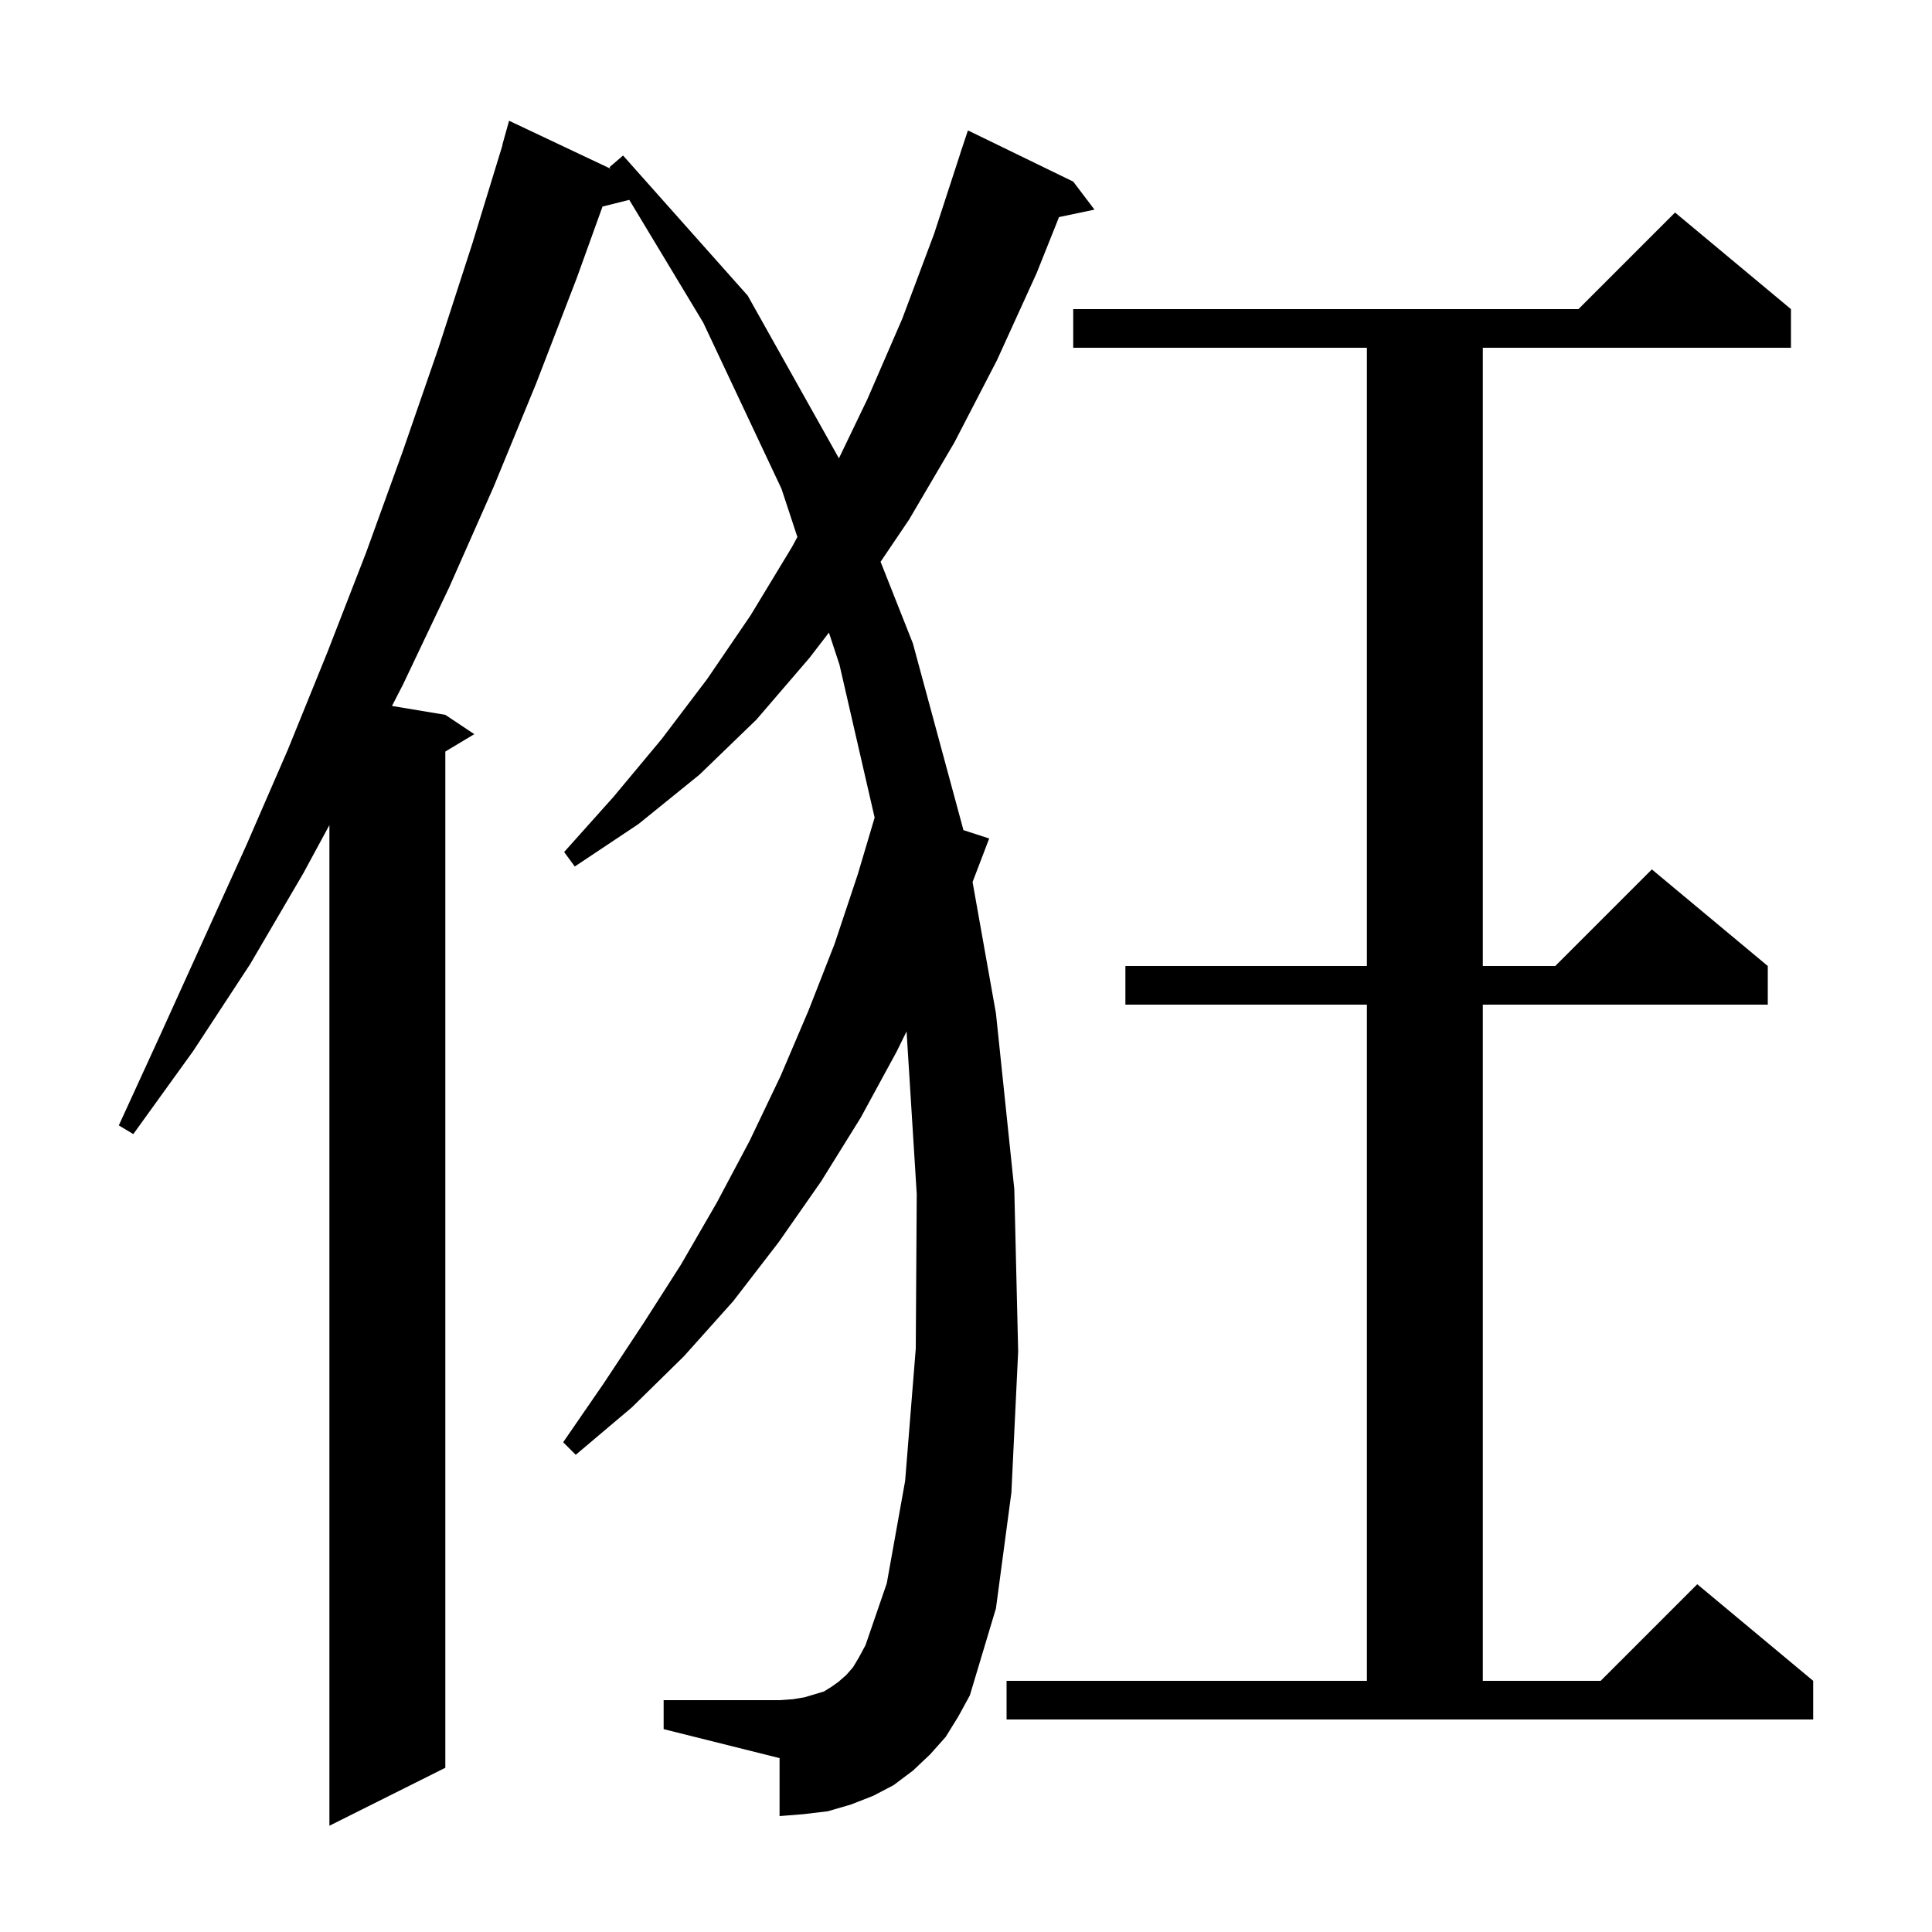 <svg xmlns="http://www.w3.org/2000/svg" xmlns:xlink="http://www.w3.org/1999/xlink" version="1.1" baseProfile="full" viewBox="0 0 200 200" width="200" height="200">
<g fill="black">
<path d="M 97.9 179.8 L 96.3 181.6 L 94.5 183.3 L 92.5 184.8 L 90.4 185.9 L 88.1 186.8 L 85.7 187.5 L 83.2 187.8 L 80.7 188.0 L 80.7 182.0 L 68.7 179.0 L 68.7 176.0 L 80.7 176.0 L 82.1 175.9 L 83.3 175.7 L 85.3 175.1 L 86.1 174.6 L 86.8 174.1 L 87.6 173.4 L 88.3 172.6 L 88.9 171.6 L 89.6 170.3 L 91.8 163.9 L 93.7 153.3 L 94.8 139.6 L 94.9 123.6 L 93.848 106.773 L 92.8 108.9 L 89.1 115.7 L 85.0 122.3 L 80.6 128.6 L 75.9 134.7 L 70.8 140.4 L 65.4 145.7 L 59.6 150.6 L 58.3 149.3 L 62.5 143.2 L 66.6 137.0 L 70.5 130.9 L 74.2 124.5 L 77.6 118.1 L 80.8 111.4 L 83.7 104.6 L 86.4 97.7 L 88.8 90.5 L 90.542 84.64 L 86.9 68.8 L 85.808 65.486 L 83.8 68.1 L 78.3 74.5 L 72.4 80.2 L 66.1 85.3 L 59.5 89.7 L 58.4 88.2 L 63.5 82.5 L 68.5 76.5 L 73.2 70.3 L 77.7 63.7 L 82.0 56.6 L 82.545 55.591 L 80.9 50.6 L 72.8 33.4 L 65.142 20.689 L 62.373 21.382 L 59.7 28.8 L 55.5 39.7 L 51.1 50.4 L 46.5 60.8 L 41.7 70.9 L 40.577 73.08 L 46.1 74.0 L 49.1 76.0 L 46.1 77.8 L 46.1 183.0 L 34.1 189.0 L 34.1 85.415 L 31.4 90.4 L 25.9 99.8 L 20.0 108.8 L 13.8 117.4 L 12.3 116.5 L 16.7 106.9 L 25.5 87.5 L 29.8 77.6 L 33.9 67.5 L 37.9 57.2 L 41.7 46.7 L 45.4 36.0 L 48.9 25.2 L 52.023 15.005 L 52.0 15.0 L 52.7 12.5 L 63.198 17.463 L 63.1 17.3 L 64.5 16.1 L 77.4 30.6 L 86.845 47.444 L 89.8 41.3 L 93.4 33.0 L 96.7 24.2 L 99.406 15.901 L 99.4 15.9 L 100.2 13.5 L 111.1 18.8 L 113.3 21.7 L 109.631 22.472 L 107.3 28.3 L 103.2 37.3 L 98.8 45.8 L 94.1 53.8 L 91.158 58.154 L 94.5 66.6 L 99.7 85.8 L 99.723 85.931 L 102.4 86.8 L 100.68 91.307 L 103.1 104.9 L 105.0 123.1 L 105.4 139.9 L 104.7 154.5 L 103.1 166.5 L 100.4 175.5 L 99.2 177.7 Z M 104.2 174.0 L 141.5 174.0 L 141.5 104.0 L 116.5 104.0 L 116.5 100.0 L 141.5 100.0 L 141.5 36.0 L 111.1 36.0 L 111.1 32.0 L 163.4 32.0 L 173.4 22.0 L 185.4 32.0 L 185.4 36.0 L 153.5 36.0 L 153.5 100.0 L 161.0 100.0 L 171.0 90.0 L 183.0 100.0 L 183.0 104.0 L 153.5 104.0 L 153.5 174.0 L 165.7 174.0 L 175.7 164.0 L 187.7 174.0 L 187.7 178.0 L 104.2 178.0 Z " />
</g>
</svg>
